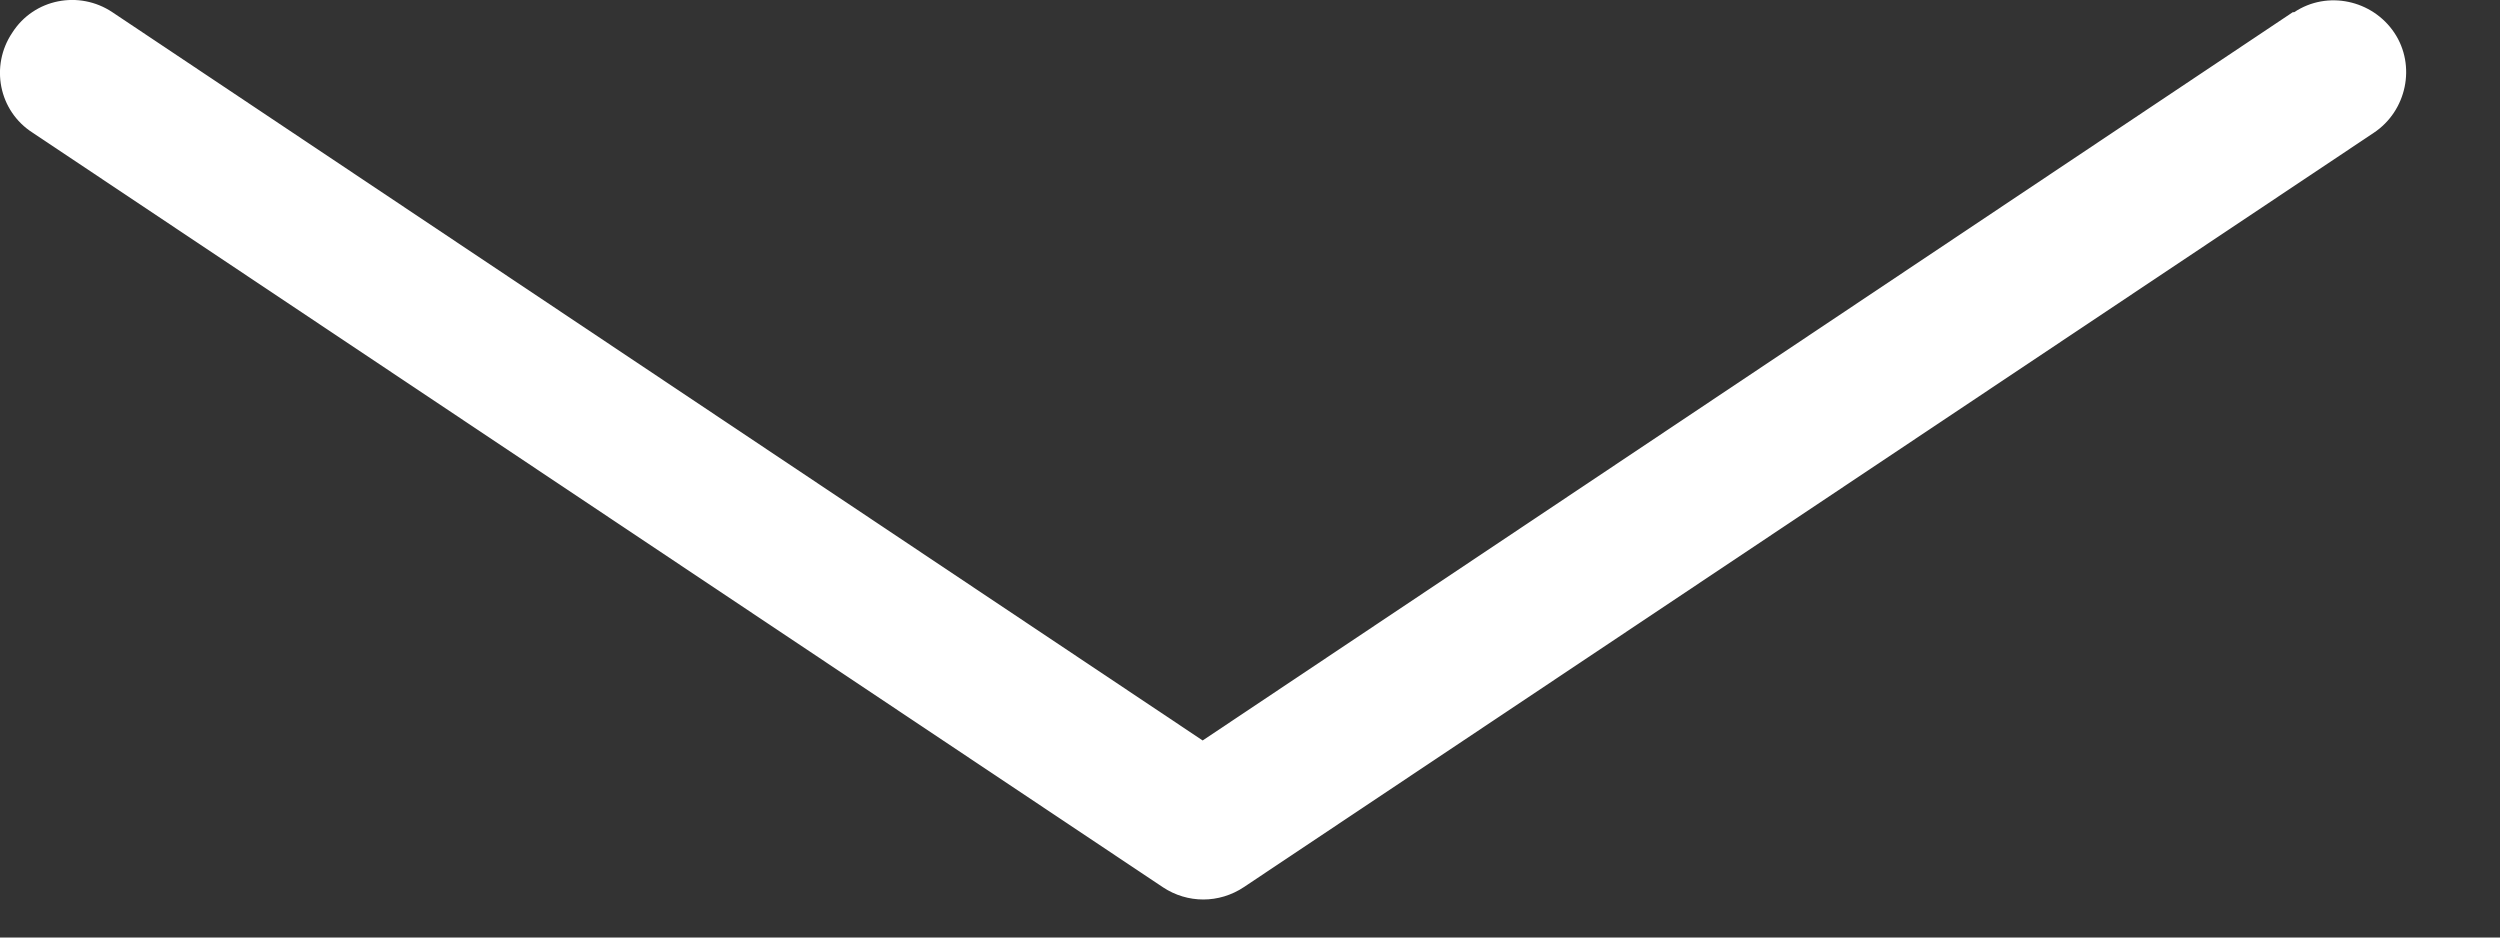 <?xml version="1.0" encoding="UTF-8"?> <svg xmlns="http://www.w3.org/2000/svg" width="16" height="6" viewBox="0 0 16 6" fill="none"><rect x="0" y="0" width="16" height="6" fill="#333333" stroke="none"/><path d="M14.674 0.078L7.697 4.739L0.719 0.078C0.508 -0.063 0.218 -0.01 0.078 0.21C-0.063 0.42 -0.01 0.71 0.21 0.85L7.442 5.678C7.6 5.783 7.802 5.783 7.96 5.678L15.192 0.85C15.403 0.71 15.464 0.42 15.324 0.21C15.183 -0.001 14.894 -0.063 14.683 0.078H14.674Z" fill="white"></path></svg> 